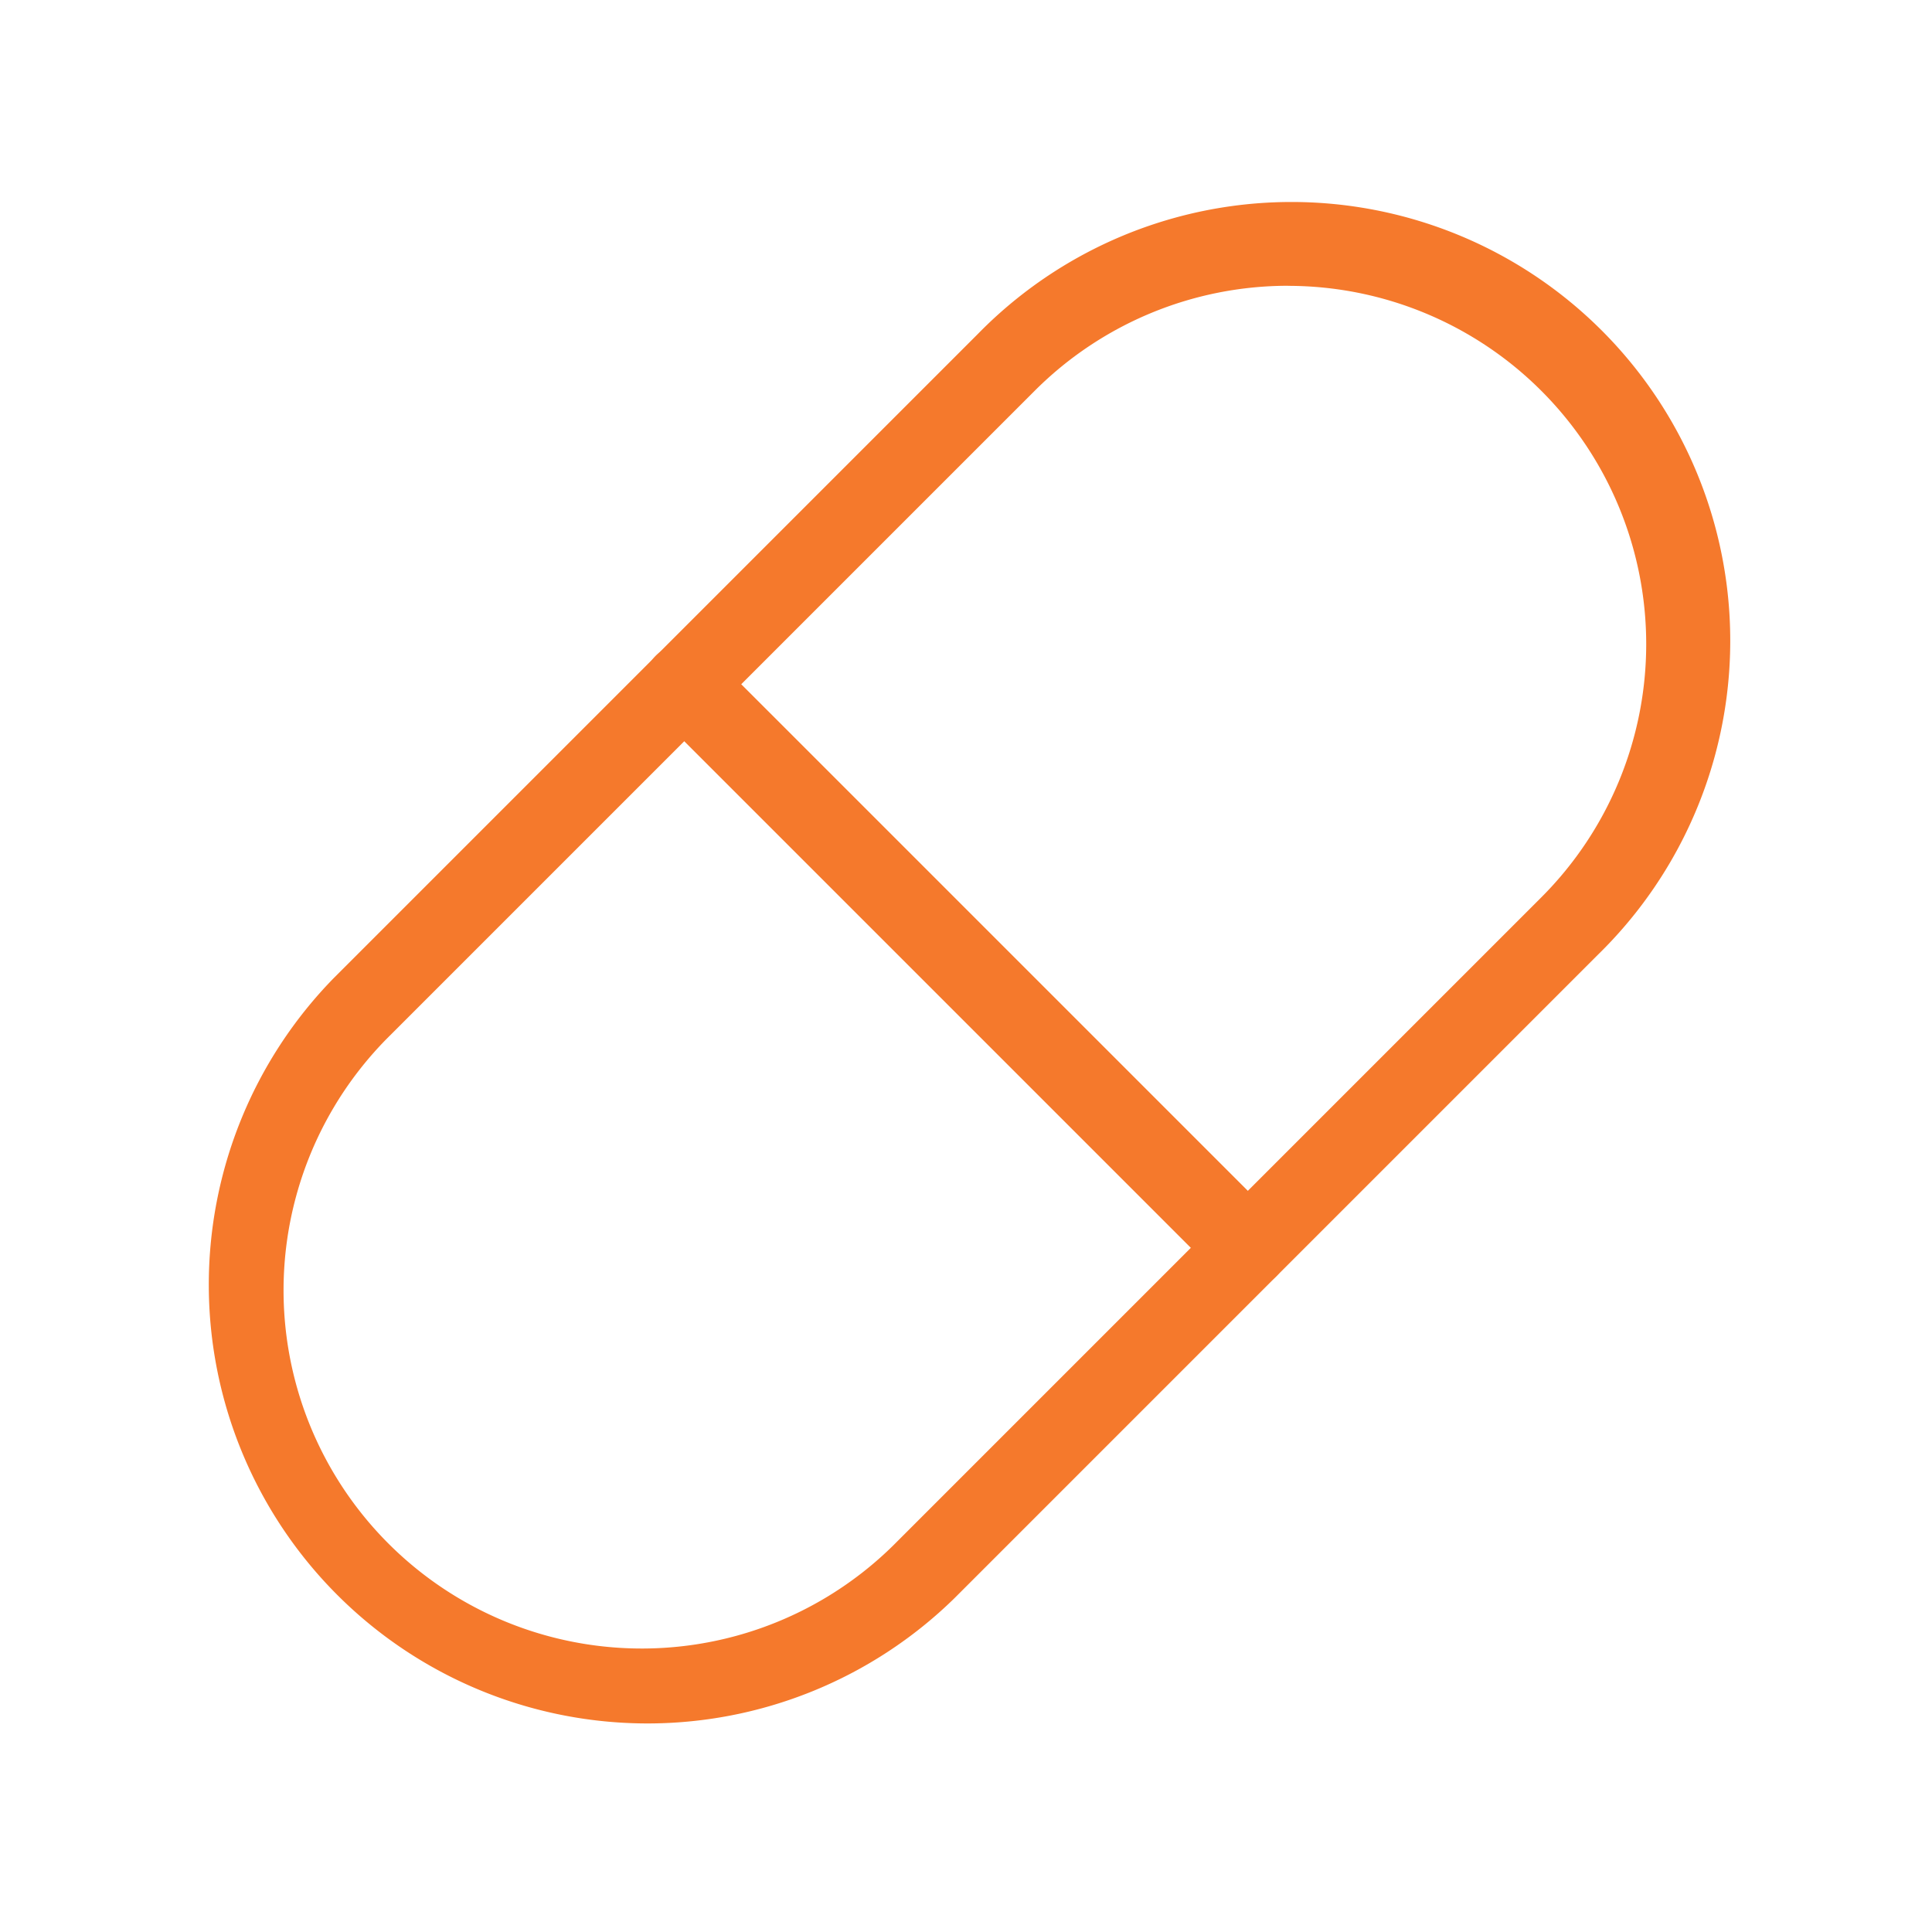 <svg xmlns="http://www.w3.org/2000/svg" width="24" height="24" fill="none"><path fill="#F5792C" fill-rule="evenodd" d="M16 3.55a4.45 4.45 0 0 0-3.146 1.304l-8 8a4.45 4.45 0 1 0 6.293 6.293l8-8a4.45 4.45 0 0 0-3.146-7.596m-3.853.597a5.45 5.45 0 1 1 7.707 7.707l-8 8a5.45 5.45 0 0 1-7.707-7.707z" clip-rule="evenodd"/><path fill="#F5792C" fill-rule="evenodd" d="M8.146 8.146a.5.5 0 0 1 .708 0l7 7a.5.5 0 0 1-.708.708l-7-7a.5.5 0 0 1 0-.708" clip-rule="evenodd"/></svg>